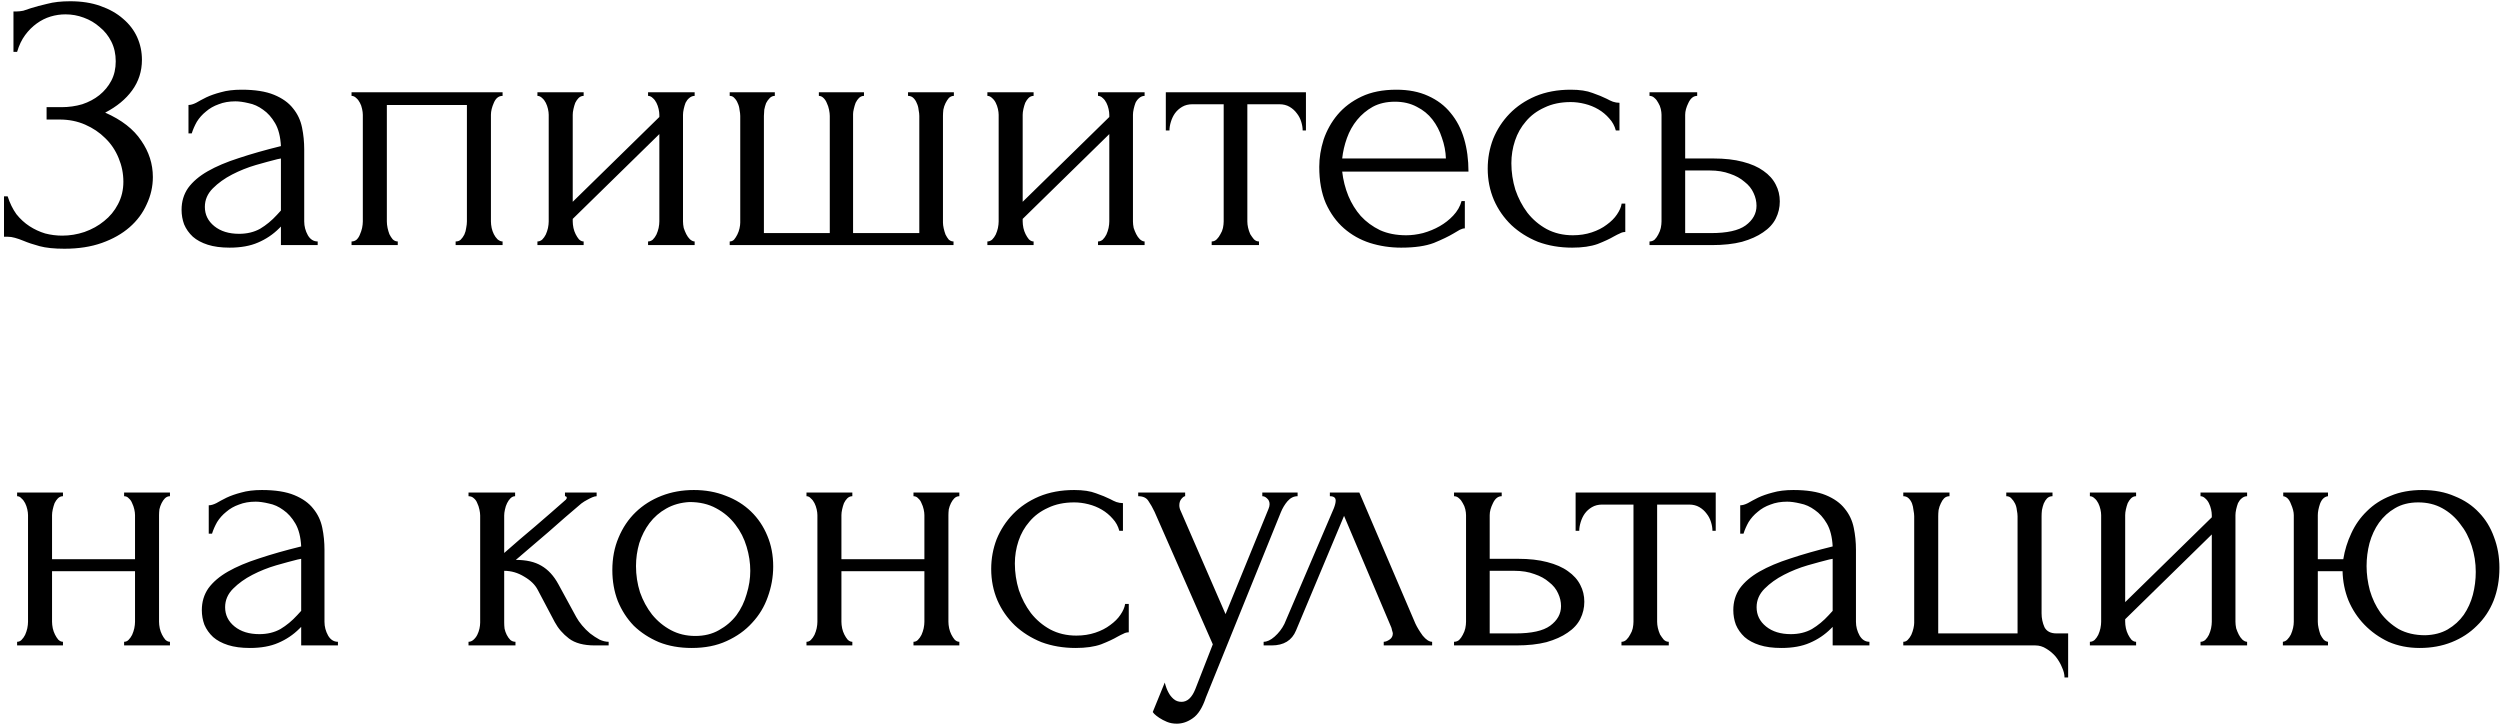 <?xml version="1.0" encoding="UTF-8"?> <svg xmlns="http://www.w3.org/2000/svg" width="306" height="89" viewBox="0 0 306 89" fill="none"> <path d="M1.648 1.401H2.049C2.287 1.401 2.554 1.371 2.851 1.312C3.148 1.223 3.46 1.119 3.786 1C4.351 0.822 5.019 0.644 5.791 0.465C6.563 0.258 7.499 0.154 8.598 0.154C9.993 0.154 11.226 0.347 12.295 0.733C13.394 1.119 14.314 1.639 15.057 2.292C15.829 2.945 16.408 3.703 16.794 4.564C17.18 5.425 17.373 6.346 17.373 7.326C17.373 8.721 16.972 9.969 16.171 11.068C15.398 12.137 14.3 13.043 12.874 13.785C14.893 14.676 16.363 15.819 17.284 17.215C18.235 18.581 18.71 20.066 18.71 21.67C18.71 22.828 18.457 23.942 17.952 25.011C17.477 26.08 16.779 27.015 15.859 27.817C14.938 28.619 13.809 29.258 12.473 29.733C11.137 30.208 9.607 30.445 7.885 30.445C6.637 30.445 5.628 30.341 4.856 30.134C4.083 29.926 3.415 29.703 2.851 29.465C2.495 29.317 2.153 29.198 1.826 29.109C1.529 29.02 1.218 28.975 0.891 28.975H0.49V24.031H0.935C1.203 24.862 1.559 25.59 2.005 26.213C2.48 26.808 3.014 27.297 3.608 27.684C4.202 28.07 4.841 28.367 5.524 28.575C6.207 28.753 6.905 28.842 7.617 28.842C8.538 28.842 9.444 28.693 10.335 28.396C11.255 28.07 12.057 27.624 12.74 27.06C13.453 26.496 14.017 25.813 14.433 25.011C14.879 24.179 15.101 23.259 15.101 22.249C15.101 21.239 14.908 20.274 14.522 19.353C14.136 18.403 13.587 17.586 12.874 16.903C12.191 16.22 11.374 15.671 10.424 15.255C9.474 14.839 8.434 14.631 7.306 14.631H5.702V13.117H7.528C8.419 13.117 9.266 12.998 10.068 12.76C10.869 12.493 11.567 12.122 12.161 11.647C12.785 11.142 13.275 10.548 13.631 9.865C13.988 9.182 14.166 8.395 14.166 7.504C14.166 6.613 13.988 5.811 13.631 5.098C13.275 4.386 12.8 3.792 12.206 3.316C11.642 2.812 10.988 2.426 10.246 2.158C9.533 1.891 8.791 1.757 8.018 1.757C7.395 1.757 6.786 1.846 6.192 2.025C5.598 2.203 5.034 2.485 4.499 2.871C3.965 3.257 3.49 3.732 3.074 4.296C2.658 4.861 2.331 5.544 2.094 6.346H1.648V1.401ZM34.385 30V27.728L34.163 27.951C33.42 28.693 32.559 29.272 31.579 29.688C30.628 30.104 29.47 30.312 28.104 30.312C27.065 30.312 26.174 30.193 25.431 29.956C24.689 29.718 24.08 29.391 23.605 28.975C23.13 28.53 22.773 28.025 22.536 27.461C22.328 26.897 22.224 26.303 22.224 25.679C22.224 24.669 22.491 23.778 23.026 23.006C23.59 22.234 24.392 21.551 25.431 20.957C26.471 20.363 27.733 19.828 29.218 19.353C30.732 18.849 32.455 18.358 34.385 17.883C34.326 16.725 34.088 15.79 33.672 15.077C33.257 14.364 32.767 13.815 32.203 13.429C31.638 13.013 31.044 12.745 30.421 12.627C29.797 12.478 29.262 12.404 28.817 12.404C28.045 12.404 27.362 12.523 26.768 12.76C26.174 12.968 25.654 13.265 25.209 13.651C24.763 14.008 24.392 14.424 24.095 14.899C23.828 15.374 23.62 15.849 23.471 16.324H23.07V12.85C23.338 12.85 23.649 12.76 24.006 12.582C24.362 12.374 24.778 12.152 25.253 11.914C25.758 11.676 26.352 11.469 27.035 11.29C27.748 11.082 28.594 10.979 29.574 10.979C31.208 10.979 32.529 11.186 33.539 11.602C34.549 12.018 35.321 12.567 35.855 13.25C36.419 13.934 36.791 14.72 36.969 15.611C37.147 16.473 37.236 17.364 37.236 18.284V27.105C37.236 27.698 37.385 28.263 37.682 28.797C37.979 29.302 38.38 29.555 38.885 29.555V30H34.385ZM34.385 25.768V19.398L33.94 19.487C33.227 19.665 32.351 19.903 31.311 20.2C30.302 20.497 29.337 20.883 28.416 21.358C27.495 21.833 26.708 22.397 26.055 23.051C25.402 23.704 25.075 24.461 25.075 25.323C25.075 26.273 25.461 27.06 26.233 27.684C27.005 28.307 28.015 28.619 29.262 28.619C30.242 28.619 31.104 28.411 31.846 27.995C32.589 27.55 33.272 26.986 33.895 26.303L34.385 25.768ZM47.35 27.105C47.35 27.342 47.379 27.609 47.439 27.906C47.498 28.174 47.572 28.426 47.662 28.664C47.78 28.901 47.914 29.109 48.062 29.287C48.241 29.465 48.449 29.555 48.686 29.555V30H43.029V29.555C43.266 29.555 43.474 29.48 43.652 29.332C43.831 29.154 43.964 28.946 44.053 28.708C44.172 28.441 44.261 28.174 44.321 27.906C44.38 27.609 44.41 27.342 44.41 27.105V14.052C44.41 13.844 44.38 13.607 44.321 13.339C44.261 13.043 44.172 12.79 44.053 12.582C43.934 12.345 43.786 12.152 43.608 12.003C43.43 11.825 43.237 11.736 43.029 11.736V11.29H61.516V11.736C61.041 11.736 60.684 12.018 60.447 12.582C60.209 13.117 60.09 13.607 60.09 14.052V27.105C60.09 27.342 60.12 27.609 60.179 27.906C60.239 28.174 60.328 28.426 60.447 28.664C60.565 28.901 60.714 29.109 60.892 29.287C61.1 29.465 61.308 29.555 61.516 29.555V30H55.769V29.555C56.036 29.555 56.244 29.48 56.393 29.332C56.571 29.154 56.719 28.946 56.838 28.708C56.957 28.441 57.031 28.174 57.061 27.906C57.12 27.609 57.15 27.342 57.15 27.105V12.85H47.35V27.105ZM83.599 27.105C83.599 27.342 83.629 27.609 83.688 27.906C83.778 28.174 83.882 28.426 84 28.664C84.119 28.901 84.268 29.109 84.446 29.287C84.654 29.465 84.847 29.555 85.025 29.555V30H79.323V29.555C79.531 29.555 79.724 29.48 79.902 29.332C80.08 29.154 80.229 28.946 80.347 28.708C80.466 28.441 80.555 28.174 80.615 27.906C80.674 27.609 80.704 27.342 80.704 27.105V16.413L70.102 26.793V27.105C70.102 27.342 70.131 27.609 70.191 27.906C70.25 28.174 70.339 28.426 70.458 28.664C70.577 28.901 70.71 29.109 70.859 29.287C71.037 29.465 71.23 29.555 71.438 29.555V30H65.781V29.555C65.989 29.555 66.182 29.48 66.36 29.332C66.538 29.154 66.686 28.946 66.805 28.708C66.924 28.441 67.013 28.174 67.073 27.906C67.132 27.609 67.162 27.342 67.162 27.105V14.052C67.162 13.844 67.132 13.607 67.073 13.339C67.013 13.072 66.924 12.82 66.805 12.582C66.686 12.345 66.538 12.152 66.36 12.003C66.182 11.825 65.989 11.736 65.781 11.736V11.29H71.438V11.736C71.201 11.736 70.993 11.825 70.814 12.003C70.666 12.152 70.532 12.345 70.413 12.582C70.324 12.82 70.25 13.072 70.191 13.339C70.131 13.607 70.102 13.844 70.102 14.052V24.699L80.704 14.319V14.052C80.704 13.844 80.674 13.607 80.615 13.339C80.555 13.072 80.466 12.82 80.347 12.582C80.229 12.345 80.08 12.152 79.902 12.003C79.724 11.825 79.531 11.736 79.323 11.736V11.29H85.025V11.736C84.787 11.736 84.564 11.825 84.357 12.003C84.178 12.152 84.03 12.345 83.911 12.582C83.822 12.82 83.748 13.072 83.688 13.339C83.629 13.607 83.599 13.844 83.599 14.052V27.105ZM93.502 28.53H101.565V14.186C101.565 13.978 101.535 13.726 101.476 13.429C101.416 13.132 101.327 12.864 101.209 12.627C101.119 12.389 100.986 12.181 100.808 12.003C100.629 11.825 100.436 11.736 100.229 11.736V11.29H105.752V11.736C105.515 11.736 105.307 11.825 105.129 12.003C104.98 12.152 104.847 12.345 104.728 12.582C104.639 12.82 104.564 13.072 104.505 13.339C104.446 13.577 104.416 13.785 104.416 13.963V28.53H112.523V14.186C112.523 13.978 112.494 13.726 112.434 13.429C112.405 13.132 112.33 12.864 112.212 12.627C112.123 12.389 111.989 12.181 111.811 12.003C111.632 11.825 111.41 11.736 111.142 11.736V11.29H116.755V11.736C116.518 11.736 116.31 11.825 116.132 12.003C115.983 12.181 115.85 12.389 115.731 12.627C115.612 12.864 115.523 13.132 115.464 13.429C115.434 13.726 115.419 13.978 115.419 14.186V27.238C115.419 27.446 115.449 27.684 115.508 27.951C115.567 28.218 115.642 28.471 115.731 28.708C115.85 28.946 115.983 29.154 116.132 29.332C116.31 29.48 116.503 29.555 116.711 29.555V30H89.315V29.555C89.522 29.555 89.701 29.48 89.849 29.332C89.998 29.154 90.131 28.946 90.25 28.708C90.369 28.471 90.458 28.218 90.517 27.951C90.577 27.684 90.606 27.446 90.606 27.238V14.186C90.606 13.978 90.577 13.726 90.517 13.429C90.488 13.132 90.413 12.864 90.295 12.627C90.206 12.389 90.072 12.181 89.894 12.003C89.745 11.825 89.552 11.736 89.315 11.736V11.29H94.838V11.736C94.601 11.736 94.393 11.825 94.215 12.003C94.037 12.181 93.888 12.389 93.769 12.627C93.68 12.864 93.606 13.132 93.546 13.429C93.517 13.726 93.502 13.978 93.502 14.186V28.53ZM138.674 27.105C138.674 27.342 138.703 27.609 138.763 27.906C138.852 28.174 138.956 28.426 139.075 28.664C139.194 28.901 139.342 29.109 139.52 29.287C139.728 29.465 139.921 29.555 140.099 29.555V30H134.397V29.555C134.605 29.555 134.798 29.48 134.976 29.332C135.155 29.154 135.303 28.946 135.422 28.708C135.541 28.441 135.63 28.174 135.689 27.906C135.749 27.609 135.778 27.342 135.778 27.105V16.413L125.176 26.793V27.105C125.176 27.342 125.206 27.609 125.265 27.906C125.325 28.174 125.414 28.426 125.532 28.664C125.651 28.901 125.785 29.109 125.933 29.287C126.112 29.465 126.305 29.555 126.513 29.555V30H120.855V29.555C121.063 29.555 121.256 29.48 121.434 29.332C121.612 29.154 121.761 28.946 121.88 28.708C121.998 28.441 122.088 28.174 122.147 27.906C122.206 27.609 122.236 27.342 122.236 27.105V14.052C122.236 13.844 122.206 13.607 122.147 13.339C122.088 13.072 121.998 12.82 121.88 12.582C121.761 12.345 121.612 12.152 121.434 12.003C121.256 11.825 121.063 11.736 120.855 11.736V11.29H126.513V11.736C126.275 11.736 126.067 11.825 125.889 12.003C125.74 12.152 125.607 12.345 125.488 12.582C125.399 12.82 125.325 13.072 125.265 13.339C125.206 13.607 125.176 13.844 125.176 14.052V24.699L135.778 14.319V14.052C135.778 13.844 135.749 13.607 135.689 13.339C135.63 13.072 135.541 12.82 135.422 12.582C135.303 12.345 135.155 12.152 134.976 12.003C134.798 11.825 134.605 11.736 134.397 11.736V11.29H140.099V11.736C139.862 11.736 139.639 11.825 139.431 12.003C139.253 12.152 139.104 12.345 138.986 12.582C138.897 12.82 138.822 13.072 138.763 13.339C138.703 13.607 138.674 13.844 138.674 14.052V27.105ZM159.446 15.968C159.446 15.641 159.386 15.285 159.268 14.899C159.149 14.513 158.971 14.171 158.733 13.874C158.495 13.547 158.199 13.28 157.842 13.072C157.486 12.864 157.07 12.76 156.595 12.76H152.675V27.105C152.675 27.342 152.704 27.595 152.764 27.862C152.823 28.129 152.912 28.396 153.031 28.664C153.18 28.901 153.328 29.109 153.477 29.287C153.655 29.465 153.863 29.555 154.1 29.555V30H148.309V29.555C148.547 29.555 148.755 29.465 148.933 29.287C149.111 29.109 149.259 28.901 149.378 28.664C149.527 28.426 149.631 28.174 149.69 27.906C149.749 27.609 149.779 27.342 149.779 27.105V12.76H145.948C145.473 12.76 145.057 12.864 144.701 13.072C144.344 13.28 144.047 13.547 143.81 13.874C143.602 14.171 143.439 14.513 143.32 14.899C143.201 15.285 143.142 15.641 143.142 15.968H142.696V11.29H159.847V15.968H159.446ZM164.284 21.002C164.402 22.041 164.655 23.036 165.041 23.986C165.427 24.907 165.932 25.724 166.556 26.436C167.209 27.149 167.996 27.728 168.917 28.174C169.837 28.589 170.906 28.797 172.124 28.797C172.777 28.797 173.46 28.708 174.173 28.53C174.915 28.322 175.599 28.04 176.222 27.684C176.846 27.327 177.395 26.897 177.87 26.392C178.375 25.857 178.717 25.263 178.895 24.61H179.296V27.951C179.118 27.951 178.91 28.01 178.672 28.129C178.464 28.248 178.212 28.396 177.915 28.575C177.321 28.931 176.519 29.317 175.509 29.733C174.5 30.119 173.163 30.312 171.5 30.312C170.164 30.312 168.887 30.119 167.669 29.733C166.481 29.347 165.427 28.753 164.506 27.951C163.586 27.149 162.843 26.124 162.279 24.877C161.744 23.63 161.477 22.145 161.477 20.422C161.477 19.324 161.655 18.21 162.012 17.081C162.398 15.953 162.962 14.943 163.705 14.052C164.477 13.132 165.457 12.389 166.645 11.825C167.833 11.261 169.258 10.979 170.921 10.979C172.406 10.979 173.698 11.231 174.797 11.736C175.925 12.241 176.846 12.939 177.559 13.829C178.301 14.72 178.85 15.775 179.207 16.992C179.563 18.21 179.741 19.546 179.741 21.002H164.284ZM170.743 12.449C169.704 12.449 168.798 12.656 168.026 13.072C167.283 13.488 166.645 14.023 166.11 14.676C165.576 15.329 165.16 16.072 164.863 16.903C164.566 17.735 164.373 18.566 164.284 19.398H176.979C176.95 18.537 176.786 17.69 176.489 16.859C176.222 16.027 175.836 15.285 175.331 14.631C174.826 13.978 174.188 13.458 173.416 13.072C172.644 12.656 171.753 12.449 170.743 12.449ZM198.935 28.396C198.698 28.396 198.475 28.456 198.267 28.575C198.059 28.664 197.821 28.782 197.554 28.931C197.049 29.228 196.381 29.54 195.55 29.866C194.718 30.163 193.679 30.312 192.431 30.312C190.917 30.312 189.521 30.074 188.244 29.599C186.997 29.094 185.913 28.411 184.992 27.55C184.071 26.659 183.359 25.634 182.854 24.476C182.349 23.288 182.096 22.011 182.096 20.645C182.096 19.368 182.319 18.151 182.765 16.992C183.24 15.834 183.908 14.809 184.769 13.919C185.631 13.028 186.685 12.315 187.932 11.78C189.209 11.246 190.649 10.979 192.253 10.979C193.352 10.979 194.243 11.112 194.926 11.379C195.609 11.617 196.188 11.855 196.663 12.092C196.931 12.241 197.183 12.36 197.421 12.449C197.688 12.538 197.955 12.582 198.222 12.582V15.968H197.777C197.628 15.403 197.361 14.914 196.975 14.498C196.589 14.052 196.144 13.681 195.639 13.384C195.134 13.087 194.584 12.864 193.99 12.716C193.397 12.567 192.817 12.493 192.253 12.493C191.036 12.493 189.966 12.716 189.046 13.161C188.125 13.577 187.368 14.141 186.774 14.854C186.18 15.537 185.734 16.324 185.437 17.215C185.14 18.106 184.992 19.027 184.992 19.977C184.992 21.076 185.155 22.16 185.482 23.229C185.838 24.268 186.328 25.204 186.952 26.035C187.605 26.867 188.392 27.535 189.313 28.04C190.263 28.545 191.333 28.797 192.52 28.797C193.352 28.797 194.124 28.678 194.837 28.441C195.55 28.203 196.158 27.892 196.663 27.505C197.198 27.119 197.614 26.703 197.911 26.258C198.237 25.783 198.43 25.337 198.49 24.922H198.935V28.396ZM209.74 19.398C211.106 19.398 212.294 19.532 213.304 19.799C214.343 20.066 215.189 20.437 215.843 20.913C216.526 21.388 217.031 21.952 217.357 22.605C217.684 23.229 217.847 23.912 217.847 24.654C217.847 25.397 217.684 26.095 217.357 26.748C217.031 27.401 216.511 27.966 215.798 28.441C215.115 28.916 214.254 29.302 213.214 29.599C212.175 29.866 210.943 30 209.517 30H201.9V29.555C202.137 29.555 202.345 29.48 202.523 29.332C202.701 29.154 202.85 28.946 202.969 28.708C203.117 28.441 203.221 28.174 203.281 27.906C203.34 27.609 203.37 27.342 203.37 27.105V14.052C203.37 13.844 203.34 13.607 203.281 13.339C203.221 13.072 203.117 12.82 202.969 12.582C202.85 12.345 202.701 12.152 202.523 12.003C202.345 11.825 202.137 11.736 201.9 11.736V11.29H207.735V11.736C207.29 11.736 206.933 12.018 206.666 12.582C206.399 13.117 206.265 13.607 206.265 14.052V19.398H209.74ZM209.428 28.53C211.388 28.53 212.799 28.218 213.66 27.595C214.551 26.941 214.996 26.139 214.996 25.189C214.996 24.654 214.878 24.135 214.64 23.63C214.402 23.095 214.031 22.635 213.526 22.249C213.051 21.833 212.457 21.506 211.744 21.269C211.032 21.002 210.215 20.868 209.294 20.868H206.265V28.53H209.428ZM6.37 76.105C6.37 76.342 6.4 76.609 6.459 76.906C6.519 77.174 6.608 77.426 6.727 77.664C6.845 77.901 6.979 78.109 7.127 78.287C7.306 78.465 7.499 78.555 7.707 78.555V79H2.094V78.555C2.302 78.555 2.48 78.48 2.628 78.332C2.806 78.154 2.955 77.946 3.074 77.708C3.193 77.441 3.282 77.174 3.341 76.906C3.4 76.609 3.43 76.342 3.43 76.105V63.052C3.43 62.844 3.4 62.607 3.341 62.34C3.282 62.072 3.193 61.82 3.074 61.582C2.955 61.345 2.806 61.152 2.628 61.003C2.48 60.825 2.302 60.736 2.094 60.736V60.29H7.707V60.736C7.469 60.736 7.261 60.825 7.083 61.003C6.934 61.152 6.801 61.345 6.682 61.582C6.593 61.82 6.519 62.072 6.459 62.34C6.4 62.607 6.37 62.844 6.37 63.052V68.442H16.527V63.052C16.527 62.844 16.497 62.607 16.438 62.34C16.378 62.072 16.289 61.82 16.171 61.582C16.081 61.345 15.948 61.152 15.77 61.003C15.621 60.825 15.428 60.736 15.191 60.736V60.29H20.803V60.736C20.566 60.736 20.358 60.825 20.18 61.003C20.031 61.152 19.898 61.345 19.779 61.582C19.66 61.82 19.571 62.072 19.512 62.34C19.482 62.607 19.467 62.844 19.467 63.052V76.105C19.467 76.342 19.497 76.609 19.556 76.906C19.615 77.174 19.704 77.426 19.823 77.664C19.942 77.901 20.076 78.109 20.224 78.287C20.402 78.465 20.596 78.555 20.803 78.555V79H15.191V78.555C15.398 78.555 15.576 78.48 15.725 78.332C15.903 78.154 16.052 77.946 16.171 77.708C16.289 77.441 16.378 77.174 16.438 76.906C16.497 76.609 16.527 76.342 16.527 76.105V69.912H6.37V76.105ZM36.865 79V76.728L36.642 76.951C35.9 77.693 35.038 78.272 34.059 78.688C33.108 79.104 31.95 79.312 30.584 79.312C29.544 79.312 28.653 79.193 27.911 78.956C27.169 78.718 26.56 78.391 26.085 77.975C25.609 77.53 25.253 77.025 25.015 76.461C24.808 75.897 24.704 75.303 24.704 74.679C24.704 73.669 24.971 72.778 25.506 72.006C26.07 71.234 26.872 70.551 27.911 69.957C28.95 69.363 30.213 68.829 31.698 68.353C33.212 67.849 34.934 67.358 36.865 66.883C36.806 65.725 36.568 64.79 36.152 64.077C35.736 63.364 35.246 62.815 34.682 62.429C34.118 62.013 33.524 61.745 32.9 61.627C32.277 61.478 31.742 61.404 31.297 61.404C30.524 61.404 29.841 61.523 29.247 61.76C28.653 61.968 28.134 62.265 27.688 62.651C27.243 63.008 26.872 63.423 26.575 63.899C26.307 64.374 26.099 64.849 25.951 65.324H25.55V61.849C25.817 61.849 26.129 61.76 26.485 61.582C26.842 61.374 27.258 61.152 27.733 60.914C28.238 60.676 28.832 60.468 29.515 60.29C30.227 60.083 31.074 59.978 32.054 59.978C33.687 59.978 35.009 60.186 36.019 60.602C37.028 61.018 37.8 61.567 38.335 62.25C38.899 62.934 39.27 63.721 39.449 64.611C39.627 65.473 39.716 66.364 39.716 67.284V76.105C39.716 76.698 39.864 77.263 40.161 77.797C40.458 78.302 40.859 78.555 41.364 78.555V79H36.865ZM36.865 74.768V68.398L36.419 68.487C35.707 68.665 34.831 68.903 33.791 69.2C32.781 69.497 31.816 69.883 30.896 70.358C29.975 70.833 29.188 71.397 28.535 72.051C27.881 72.704 27.555 73.461 27.555 74.323C27.555 75.273 27.941 76.06 28.713 76.684C29.485 77.307 30.495 77.619 31.742 77.619C32.722 77.619 33.583 77.411 34.326 76.995C35.068 76.55 35.751 75.986 36.375 75.303L36.865 74.768ZM70.533 75.525C70.711 75.852 70.949 76.194 71.246 76.55C71.543 76.906 71.87 77.233 72.226 77.53C72.612 77.827 72.998 78.079 73.384 78.287C73.77 78.465 74.141 78.555 74.498 78.555V79H72.805C71.439 79 70.385 78.718 69.642 78.154C68.9 77.589 68.321 76.921 67.905 76.149L65.811 72.184C65.485 71.561 64.935 71.026 64.163 70.581C63.391 70.106 62.574 69.868 61.713 69.868V76.194C61.713 76.431 61.728 76.684 61.758 76.951C61.817 77.218 61.906 77.471 62.025 77.708C62.144 77.946 62.292 78.154 62.47 78.332C62.648 78.48 62.856 78.555 63.094 78.555V79H57.347V78.555C57.555 78.555 57.748 78.48 57.926 78.332C58.134 78.154 58.298 77.946 58.416 77.708C58.535 77.471 58.624 77.218 58.684 76.951C58.743 76.684 58.773 76.431 58.773 76.194V63.097C58.773 62.889 58.743 62.651 58.684 62.384C58.624 62.087 58.535 61.82 58.416 61.582C58.327 61.345 58.194 61.152 58.016 61.003C57.837 60.825 57.615 60.736 57.347 60.736V60.29H63.049V60.736C62.842 60.736 62.648 60.825 62.47 61.003C62.322 61.152 62.188 61.345 62.069 61.582C61.95 61.82 61.861 62.087 61.802 62.384C61.743 62.651 61.713 62.889 61.713 63.097V67.685C62.99 66.557 64.252 65.473 65.499 64.433C66.747 63.364 68.009 62.265 69.286 61.137C69.286 61.107 69.301 61.077 69.331 61.048C69.36 61.018 69.375 60.988 69.375 60.959C69.375 60.81 69.301 60.736 69.152 60.736V60.29H73.028V60.736C72.879 60.736 72.701 60.78 72.493 60.87C72.285 60.959 72.078 61.062 71.87 61.181C71.632 61.3 71.394 61.449 71.157 61.627C69.82 62.755 68.484 63.913 67.148 65.101C65.811 66.26 64.475 67.403 63.139 68.531C64.415 68.531 65.455 68.769 66.257 69.244C67.088 69.719 67.786 70.477 68.35 71.516L70.533 75.525ZM84.662 79.312C83.177 79.312 81.84 79.074 80.652 78.599C79.464 78.094 78.44 77.426 77.579 76.594C76.747 75.733 76.094 74.724 75.618 73.565C75.173 72.407 74.95 71.145 74.95 69.779C74.95 68.324 75.203 67.002 75.708 65.814C76.213 64.597 76.91 63.557 77.801 62.696C78.692 61.835 79.746 61.166 80.964 60.691C82.182 60.216 83.503 59.978 84.929 59.978C86.354 59.978 87.661 60.216 88.849 60.691C90.037 61.137 91.061 61.775 91.923 62.607C92.784 63.438 93.452 64.433 93.927 65.591C94.402 66.72 94.64 67.967 94.64 69.333C94.64 70.61 94.417 71.858 93.972 73.075C93.556 74.263 92.918 75.317 92.056 76.238C91.225 77.159 90.185 77.901 88.938 78.465C87.72 79.03 86.295 79.312 84.662 79.312ZM84.394 61.449C83.325 61.508 82.375 61.775 81.543 62.25C80.741 62.696 80.058 63.29 79.494 64.032C78.96 64.745 78.544 65.562 78.247 66.482C77.98 67.403 77.846 68.338 77.846 69.289C77.846 70.388 78.009 71.457 78.336 72.496C78.692 73.506 79.182 74.412 79.806 75.213C80.459 76.015 81.231 76.654 82.122 77.129C83.013 77.604 84.008 77.842 85.107 77.842C86.206 77.842 87.171 77.604 88.002 77.129C88.864 76.654 89.576 76.045 90.141 75.303C90.705 74.531 91.121 73.669 91.388 72.719C91.685 71.769 91.834 70.818 91.834 69.868C91.834 68.888 91.685 67.908 91.388 66.928C91.091 65.918 90.631 65.012 90.007 64.21C89.383 63.379 88.597 62.711 87.646 62.206C86.725 61.701 85.641 61.449 84.394 61.449ZM102.99 76.105C102.99 76.342 103.019 76.609 103.079 76.906C103.138 77.174 103.227 77.426 103.346 77.664C103.465 77.901 103.599 78.109 103.747 78.287C103.925 78.465 104.118 78.555 104.326 78.555V79H98.713V78.555C98.921 78.555 99.099 78.48 99.248 78.332C99.426 78.154 99.575 77.946 99.693 77.708C99.812 77.441 99.901 77.174 99.96 76.906C100.02 76.609 100.05 76.342 100.05 76.105V63.052C100.05 62.844 100.02 62.607 99.96 62.34C99.901 62.072 99.812 61.82 99.693 61.582C99.575 61.345 99.426 61.152 99.248 61.003C99.099 60.825 98.921 60.736 98.713 60.736V60.29H104.326V60.736C104.089 60.736 103.881 60.825 103.702 61.003C103.554 61.152 103.42 61.345 103.302 61.582C103.212 61.82 103.138 62.072 103.079 62.34C103.019 62.607 102.99 62.844 102.99 63.052V68.442H113.146V63.052C113.146 62.844 113.117 62.607 113.057 62.34C112.998 62.072 112.909 61.82 112.79 61.582C112.701 61.345 112.567 61.152 112.389 61.003C112.241 60.825 112.048 60.736 111.81 60.736V60.29H117.423V60.736C117.185 60.736 116.977 60.825 116.799 61.003C116.651 61.152 116.517 61.345 116.398 61.582C116.28 61.82 116.19 62.072 116.131 62.34C116.101 62.607 116.086 62.844 116.086 63.052V76.105C116.086 76.342 116.116 76.609 116.176 76.906C116.235 77.174 116.324 77.426 116.443 77.664C116.562 77.901 116.695 78.109 116.844 78.287C117.022 78.465 117.215 78.555 117.423 78.555V79H111.81V78.555C112.018 78.555 112.196 78.48 112.345 78.332C112.523 78.154 112.671 77.946 112.79 77.708C112.909 77.441 112.998 77.174 113.057 76.906C113.117 76.609 113.146 76.342 113.146 76.105V69.912H102.99V76.105ZM138.162 77.396C137.924 77.396 137.702 77.456 137.494 77.575C137.286 77.664 137.048 77.782 136.781 77.931C136.276 78.228 135.608 78.54 134.776 78.866C133.945 79.163 132.905 79.312 131.658 79.312C130.143 79.312 128.748 79.074 127.471 78.599C126.223 78.094 125.139 77.411 124.219 76.55C123.298 75.659 122.585 74.634 122.08 73.476C121.576 72.288 121.323 71.011 121.323 69.645C121.323 68.368 121.546 67.151 121.991 65.992C122.467 64.834 123.135 63.809 123.996 62.919C124.857 62.028 125.911 61.315 127.159 60.78C128.436 60.246 129.876 59.978 131.48 59.978C132.579 59.978 133.47 60.112 134.153 60.379C134.836 60.617 135.415 60.855 135.89 61.092C136.157 61.241 136.41 61.359 136.647 61.449C136.915 61.538 137.182 61.582 137.449 61.582V64.968H137.004C136.855 64.403 136.588 63.913 136.202 63.498C135.816 63.052 135.37 62.681 134.865 62.384C134.361 62.087 133.811 61.864 133.217 61.716C132.623 61.567 132.044 61.493 131.48 61.493C130.262 61.493 129.193 61.716 128.272 62.161C127.352 62.577 126.595 63.141 126.001 63.854C125.407 64.537 124.961 65.324 124.664 66.215C124.367 67.106 124.219 68.027 124.219 68.977C124.219 70.076 124.382 71.16 124.709 72.229C125.065 73.268 125.555 74.204 126.179 75.035C126.832 75.867 127.619 76.535 128.54 77.04C129.49 77.545 130.559 77.797 131.747 77.797C132.579 77.797 133.351 77.678 134.064 77.441C134.776 77.203 135.385 76.891 135.89 76.505C136.425 76.119 136.84 75.704 137.137 75.258C137.464 74.783 137.657 74.337 137.716 73.922H138.162V77.396ZM147.601 85.37C147.185 86.618 146.651 87.464 145.998 87.909C145.374 88.355 144.721 88.578 144.037 88.578C143.592 88.578 143.191 88.503 142.835 88.355C142.478 88.206 142.167 88.043 141.899 87.865C141.632 87.687 141.424 87.523 141.276 87.375C141.157 87.226 141.097 87.152 141.097 87.152L142.567 83.544C142.686 84.019 142.835 84.42 143.013 84.746C143.161 85.043 143.369 85.311 143.637 85.548C143.904 85.786 144.231 85.905 144.617 85.905C145.329 85.905 145.894 85.385 146.309 84.346L148.448 78.866L141.32 62.651C141.083 62.147 140.83 61.701 140.563 61.315C140.325 60.929 139.909 60.736 139.316 60.736V60.29H145.062V60.736C144.943 60.736 144.795 60.84 144.617 61.048C144.438 61.255 144.349 61.523 144.349 61.849C144.349 62.087 144.409 62.325 144.528 62.562L150.007 75.169L155.263 62.295C155.352 62.087 155.397 61.894 155.397 61.716C155.397 61.419 155.293 61.181 155.085 61.003C154.907 60.825 154.714 60.736 154.506 60.736V60.29H158.827V60.736C158.352 60.736 157.936 60.944 157.58 61.359C157.253 61.745 156.986 62.191 156.778 62.696L147.601 85.37ZM169.368 78.555C169.576 78.555 169.814 78.465 170.081 78.287C170.348 78.109 170.482 77.857 170.482 77.53C170.482 77.471 170.452 77.352 170.393 77.174C170.363 76.966 170.289 76.743 170.17 76.505L164.513 63.141L158.632 77.174C158.128 78.391 157.133 79 155.648 79H154.668V78.555C155.084 78.555 155.529 78.347 156.004 77.931C156.509 77.485 156.91 76.966 157.207 76.372L163.265 62.206C163.414 61.82 163.488 61.508 163.488 61.27C163.488 60.914 163.251 60.736 162.775 60.736V60.29H166.384L173.244 76.327C173.452 76.773 173.749 77.263 174.135 77.797C174.551 78.302 174.937 78.555 175.293 78.555V79H169.368V78.555ZM185.813 68.398C187.179 68.398 188.367 68.531 189.377 68.799C190.416 69.066 191.263 69.437 191.916 69.912C192.599 70.388 193.104 70.952 193.431 71.605C193.758 72.229 193.921 72.912 193.921 73.654C193.921 74.397 193.758 75.095 193.431 75.748C193.104 76.401 192.584 76.966 191.872 77.441C191.189 77.916 190.327 78.302 189.288 78.599C188.249 78.866 187.016 79 185.591 79H177.973V78.555C178.211 78.555 178.419 78.48 178.597 78.332C178.775 78.154 178.923 77.946 179.042 77.708C179.191 77.441 179.295 77.174 179.354 76.906C179.413 76.609 179.443 76.342 179.443 76.105V63.052C179.443 62.844 179.413 62.607 179.354 62.34C179.295 62.072 179.191 61.82 179.042 61.582C178.923 61.345 178.775 61.152 178.597 61.003C178.419 60.825 178.211 60.736 177.973 60.736V60.29H183.809V60.736C183.363 60.736 183.007 61.018 182.74 61.582C182.472 62.117 182.339 62.607 182.339 63.052V68.398H185.813ZM185.502 77.53C187.462 77.53 188.872 77.218 189.733 76.594C190.624 75.941 191.07 75.139 191.07 74.189C191.07 73.654 190.951 73.135 190.713 72.63C190.476 72.095 190.105 71.635 189.6 71.249C189.125 70.833 188.531 70.506 187.818 70.269C187.105 70.001 186.288 69.868 185.368 69.868H182.339V77.53H185.502ZM209.604 64.968C209.604 64.641 209.545 64.285 209.426 63.899C209.307 63.513 209.129 63.171 208.892 62.874C208.654 62.547 208.357 62.28 208.001 62.072C207.644 61.864 207.229 61.76 206.753 61.76H202.833V76.105C202.833 76.342 202.863 76.594 202.922 76.862C202.982 77.129 203.071 77.396 203.19 77.664C203.338 77.901 203.487 78.109 203.635 78.287C203.813 78.465 204.021 78.555 204.259 78.555V79H198.468V78.555C198.705 78.555 198.913 78.465 199.091 78.287C199.27 78.109 199.418 77.901 199.537 77.664C199.685 77.426 199.789 77.174 199.849 76.906C199.908 76.609 199.938 76.342 199.938 76.105V61.76H196.107C195.632 61.76 195.216 61.864 194.859 62.072C194.503 62.28 194.206 62.547 193.969 62.874C193.761 63.171 193.597 63.513 193.479 63.899C193.36 64.285 193.3 64.641 193.3 64.968H192.855V60.29H210.005V64.968H209.604ZM224.318 79V76.728L224.095 76.951C223.353 77.693 222.492 78.272 221.512 78.688C220.561 79.104 219.403 79.312 218.037 79.312C216.998 79.312 216.107 79.193 215.364 78.956C214.622 78.718 214.013 78.391 213.538 77.975C213.063 77.53 212.706 77.025 212.469 76.461C212.261 75.897 212.157 75.303 212.157 74.679C212.157 73.669 212.424 72.778 212.959 72.006C213.523 71.234 214.325 70.551 215.364 69.957C216.404 69.363 217.666 68.829 219.151 68.353C220.665 67.849 222.388 67.358 224.318 66.883C224.259 65.725 224.021 64.79 223.605 64.077C223.19 63.364 222.7 62.815 222.135 62.429C221.571 62.013 220.977 61.745 220.353 61.627C219.73 61.478 219.195 61.404 218.75 61.404C217.978 61.404 217.295 61.523 216.701 61.76C216.107 61.968 215.587 62.265 215.141 62.651C214.696 63.008 214.325 63.423 214.028 63.899C213.761 64.374 213.553 64.849 213.404 65.324H213.003V61.849C213.271 61.849 213.582 61.76 213.939 61.582C214.295 61.374 214.711 61.152 215.186 60.914C215.691 60.676 216.285 60.468 216.968 60.29C217.681 60.083 218.527 59.978 219.507 59.978C221.14 59.978 222.462 60.186 223.472 60.602C224.481 61.018 225.254 61.567 225.788 62.25C226.352 62.934 226.724 63.721 226.902 64.611C227.08 65.473 227.169 66.364 227.169 67.284V76.105C227.169 76.698 227.318 77.263 227.615 77.797C227.912 78.302 228.312 78.555 228.817 78.555V79H224.318ZM224.318 74.768V68.398L223.873 68.487C223.16 68.665 222.284 68.903 221.244 69.2C220.235 69.497 219.269 69.883 218.349 70.358C217.428 70.833 216.641 71.397 215.988 72.051C215.335 72.704 215.008 73.461 215.008 74.323C215.008 75.273 215.394 76.06 216.166 76.684C216.938 77.307 217.948 77.619 219.195 77.619C220.175 77.619 221.037 77.411 221.779 76.995C222.521 76.55 223.204 75.986 223.828 75.303L224.318 74.768ZM253.141 77.53V82.92H252.696C252.696 82.534 252.592 82.118 252.384 81.673C252.206 81.227 251.953 80.797 251.627 80.381C251.3 79.995 250.914 79.668 250.468 79.401C250.053 79.134 249.607 79 249.132 79H232.962V78.555C233.169 78.555 233.348 78.48 233.496 78.332C233.674 78.154 233.823 77.946 233.942 77.708C234.06 77.441 234.149 77.174 234.209 76.906C234.268 76.639 234.298 76.416 234.298 76.238V63.186C234.298 62.978 234.268 62.726 234.209 62.429C234.179 62.132 234.12 61.864 234.031 61.627C233.942 61.389 233.808 61.181 233.63 61.003C233.452 60.825 233.229 60.736 232.962 60.736V60.29H238.619V60.736C238.352 60.736 238.129 60.825 237.951 61.003C237.802 61.152 237.669 61.359 237.55 61.627C237.431 61.864 237.342 62.132 237.283 62.429C237.253 62.696 237.238 62.948 237.238 63.186V77.53H246.949V63.186C246.949 62.978 246.92 62.726 246.86 62.429C246.83 62.132 246.756 61.864 246.637 61.627C246.519 61.389 246.37 61.181 246.192 61.003C246.043 60.825 245.836 60.736 245.568 60.736V60.29H251.226V60.736C250.958 60.736 250.736 60.825 250.558 61.003C250.409 61.152 250.275 61.359 250.157 61.627C250.068 61.864 249.993 62.132 249.934 62.429C249.904 62.696 249.889 62.948 249.889 63.186V75.08C249.889 75.674 250.008 76.238 250.246 76.773C250.513 77.278 251.003 77.53 251.716 77.53H253.141ZM273.619 76.105C273.619 76.342 273.649 76.609 273.708 76.906C273.797 77.174 273.901 77.426 274.02 77.664C274.139 77.901 274.287 78.109 274.466 78.287C274.673 78.465 274.867 78.555 275.045 78.555V79H269.343V78.555C269.551 78.555 269.744 78.48 269.922 78.332C270.1 78.154 270.249 77.946 270.367 77.708C270.486 77.441 270.575 77.174 270.635 76.906C270.694 76.609 270.724 76.342 270.724 76.105V65.413L260.122 75.793V76.105C260.122 76.342 260.151 76.609 260.211 76.906C260.27 77.174 260.359 77.426 260.478 77.664C260.597 77.901 260.73 78.109 260.879 78.287C261.057 78.465 261.25 78.555 261.458 78.555V79H255.801V78.555C256.008 78.555 256.201 78.48 256.38 78.332C256.558 78.154 256.706 77.946 256.825 77.708C256.944 77.441 257.033 77.174 257.092 76.906C257.152 76.609 257.181 76.342 257.181 76.105V63.052C257.181 62.844 257.152 62.607 257.092 62.34C257.033 62.072 256.944 61.82 256.825 61.582C256.706 61.345 256.558 61.152 256.38 61.003C256.201 60.825 256.008 60.736 255.801 60.736V60.29H261.458V60.736C261.22 60.736 261.012 60.825 260.834 61.003C260.686 61.152 260.552 61.345 260.433 61.582C260.344 61.82 260.27 62.072 260.211 62.34C260.151 62.607 260.122 62.844 260.122 63.052V73.699L270.724 63.319V63.052C270.724 62.844 270.694 62.607 270.635 62.34C270.575 62.072 270.486 61.82 270.367 61.582C270.249 61.345 270.1 61.152 269.922 61.003C269.744 60.825 269.551 60.736 269.343 60.736V60.29H275.045V60.736C274.807 60.736 274.584 60.825 274.377 61.003C274.198 61.152 274.05 61.345 273.931 61.582C273.842 61.82 273.768 62.072 273.708 62.34C273.649 62.607 273.619 62.844 273.619 63.052V76.105ZM296.485 59.978C297.97 59.978 299.291 60.231 300.45 60.736C301.638 61.211 302.632 61.879 303.434 62.74C304.236 63.572 304.845 64.567 305.261 65.725C305.706 66.883 305.929 68.145 305.929 69.511C305.929 70.967 305.691 72.303 305.216 73.521C304.741 74.709 304.058 75.733 303.167 76.594C302.306 77.456 301.281 78.124 300.093 78.599C298.905 79.074 297.599 79.312 296.173 79.312C294.777 79.312 293.5 79.059 292.342 78.555C291.214 78.02 290.234 77.322 289.402 76.461C288.57 75.6 287.917 74.605 287.442 73.476C286.996 72.348 286.759 71.16 286.729 69.912H283.7V76.105C283.7 76.342 283.73 76.594 283.789 76.862C283.849 77.129 283.923 77.396 284.012 77.664C284.131 77.901 284.264 78.109 284.413 78.287C284.561 78.436 284.739 78.525 284.947 78.555V79H279.424V78.555C279.631 78.525 279.81 78.436 279.958 78.287C280.136 78.109 280.285 77.901 280.404 77.664C280.522 77.396 280.611 77.129 280.671 76.862C280.73 76.594 280.76 76.342 280.76 76.105V63.052C280.76 62.666 280.641 62.206 280.404 61.671C280.196 61.107 279.884 60.795 279.468 60.736V60.29H284.947V60.736C284.502 60.795 284.175 61.107 283.967 61.671C283.789 62.206 283.7 62.666 283.7 63.052V68.442H286.818C286.996 67.344 287.323 66.289 287.798 65.28C288.273 64.24 288.912 63.334 289.714 62.562C290.516 61.76 291.481 61.137 292.609 60.691C293.738 60.216 295.03 59.978 296.485 59.978ZM296.841 77.753C297.91 77.723 298.831 77.485 299.603 77.04C300.405 76.565 301.058 75.971 301.563 75.258C302.068 74.516 302.439 73.699 302.677 72.808C302.915 71.887 303.033 70.952 303.033 70.001C303.033 68.903 302.87 67.849 302.543 66.839C302.217 65.799 301.741 64.894 301.118 64.121C300.524 63.319 299.796 62.681 298.935 62.206C298.074 61.731 297.094 61.493 295.995 61.493C294.896 61.493 293.946 61.731 293.144 62.206C292.372 62.651 291.718 63.245 291.184 63.988C290.679 64.701 290.293 65.532 290.026 66.482C289.788 67.403 289.669 68.338 289.669 69.289C289.669 70.269 289.803 71.264 290.07 72.273C290.367 73.283 290.798 74.189 291.362 74.991C291.956 75.793 292.698 76.461 293.589 76.995C294.51 77.5 295.594 77.753 296.841 77.753Z" fill="black"></path> </svg> 